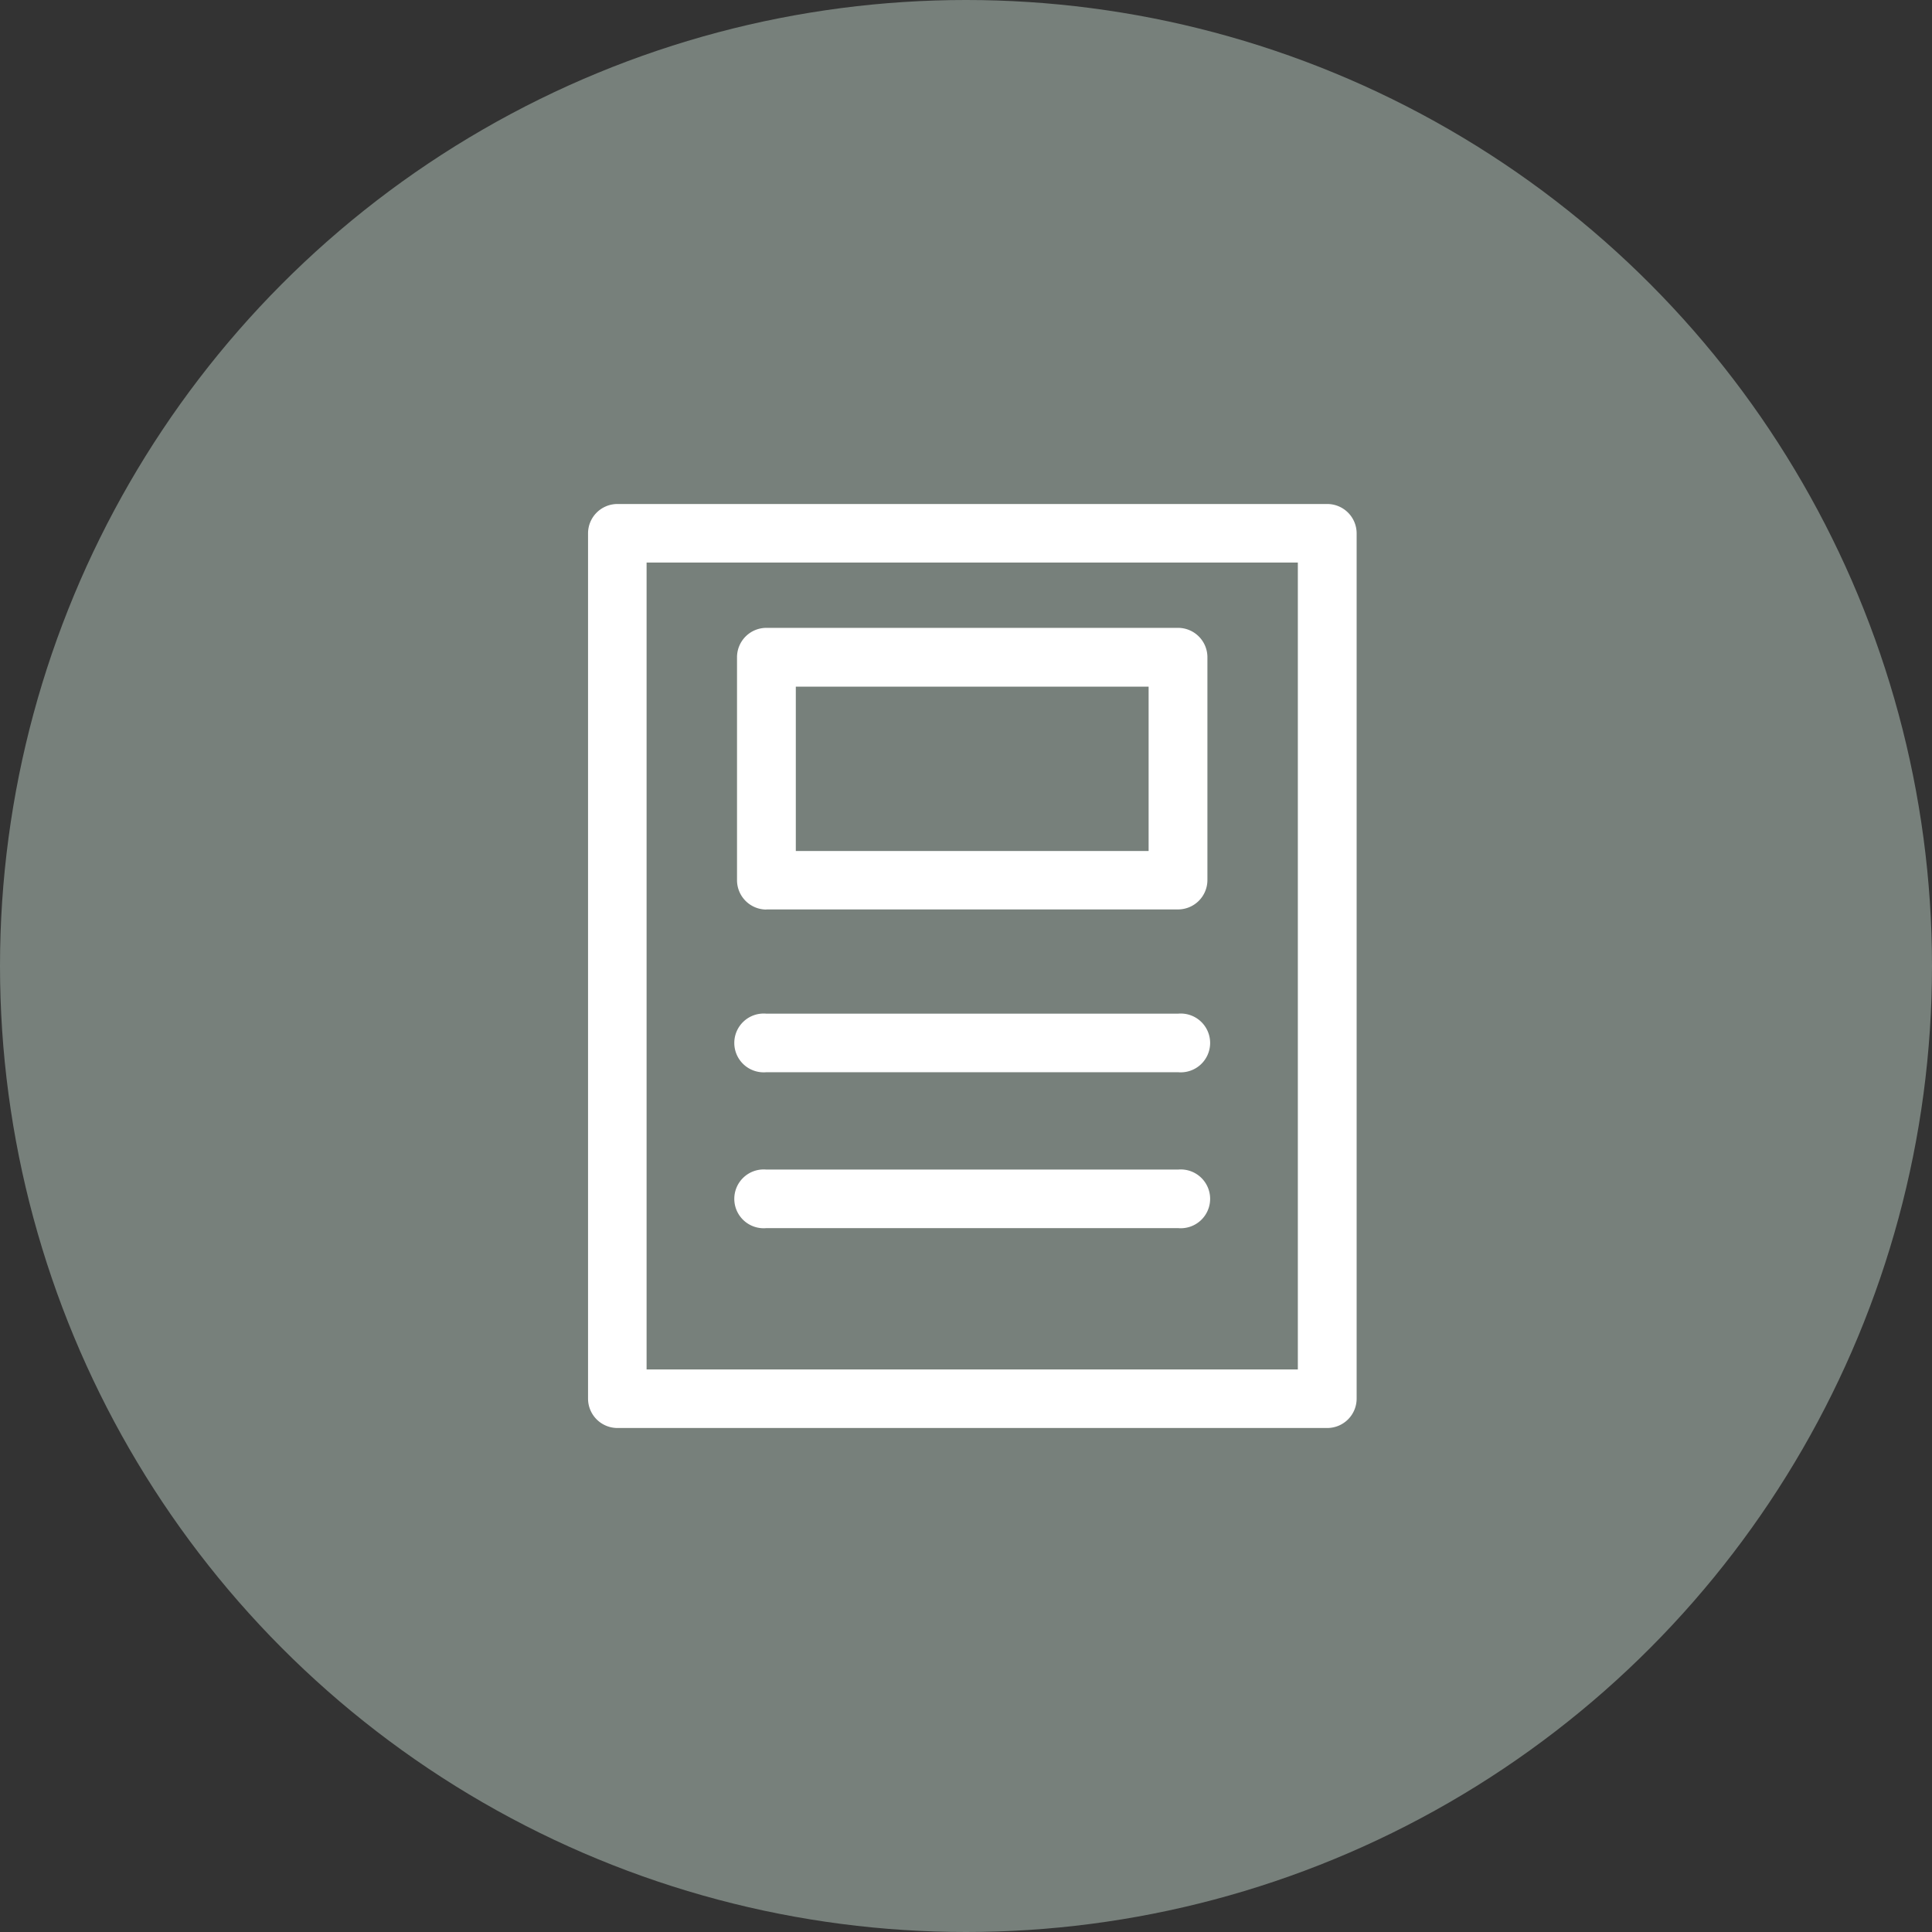 <svg xmlns="http://www.w3.org/2000/svg" xmlns:xlink="http://www.w3.org/1999/xlink" width="46" height="46" viewBox="0 0 46 46"><rect x="0" y="0" width="46" height="46" fill="#333333" stroke="none"/><defs><clipPath id="a"><rect width="18.292" height="22" fill="#fff"/></clipPath></defs><g transform="translate(-14747 12708)"><ellipse cx="23" cy="23" rx="23" ry="23" transform="translate(14747 -12708)" fill="#dcf2e6" opacity="0.4"/><g transform="translate(14761.001 -12696)"><g transform="translate(0 0)" clip-path="url(#a)"><path d="M17.595,0H.7A.7.7,0,0,0,0,.7V21.3a.7.7,0,0,0,.7.7h16.9a.7.7,0,0,0,.7-.7V.7a.7.7,0,0,0-.7-.7m-.7,20.606H1.394V1.394H16.9Z" transform="translate(0 0)" fill="#fff"/><path d="M21.07,71.033h9.8a.7.7,0,1,0,0-1.394h-9.8a.7.7,0,1,0,0,1.394" transform="translate(-16.823 -57.504)" fill="#fff"/><path d="M21.07,92.338h9.8a.7.7,0,1,0,0-1.394h-9.8a.7.7,0,1,0,0,1.394" transform="translate(-16.823 -75.097)" fill="#fff"/><path d="M21.07,23.641h9.8a.7.7,0,0,0,.7-.7V17.637a.7.7,0,0,0-.7-.7h-9.8a.7.7,0,0,0-.7.7v5.307a.7.7,0,0,0,.7.7m.7-5.307h8.4v3.913h-8.4Z" transform="translate(-16.823 -13.988)" fill="#fff"/></g></g></g></svg>